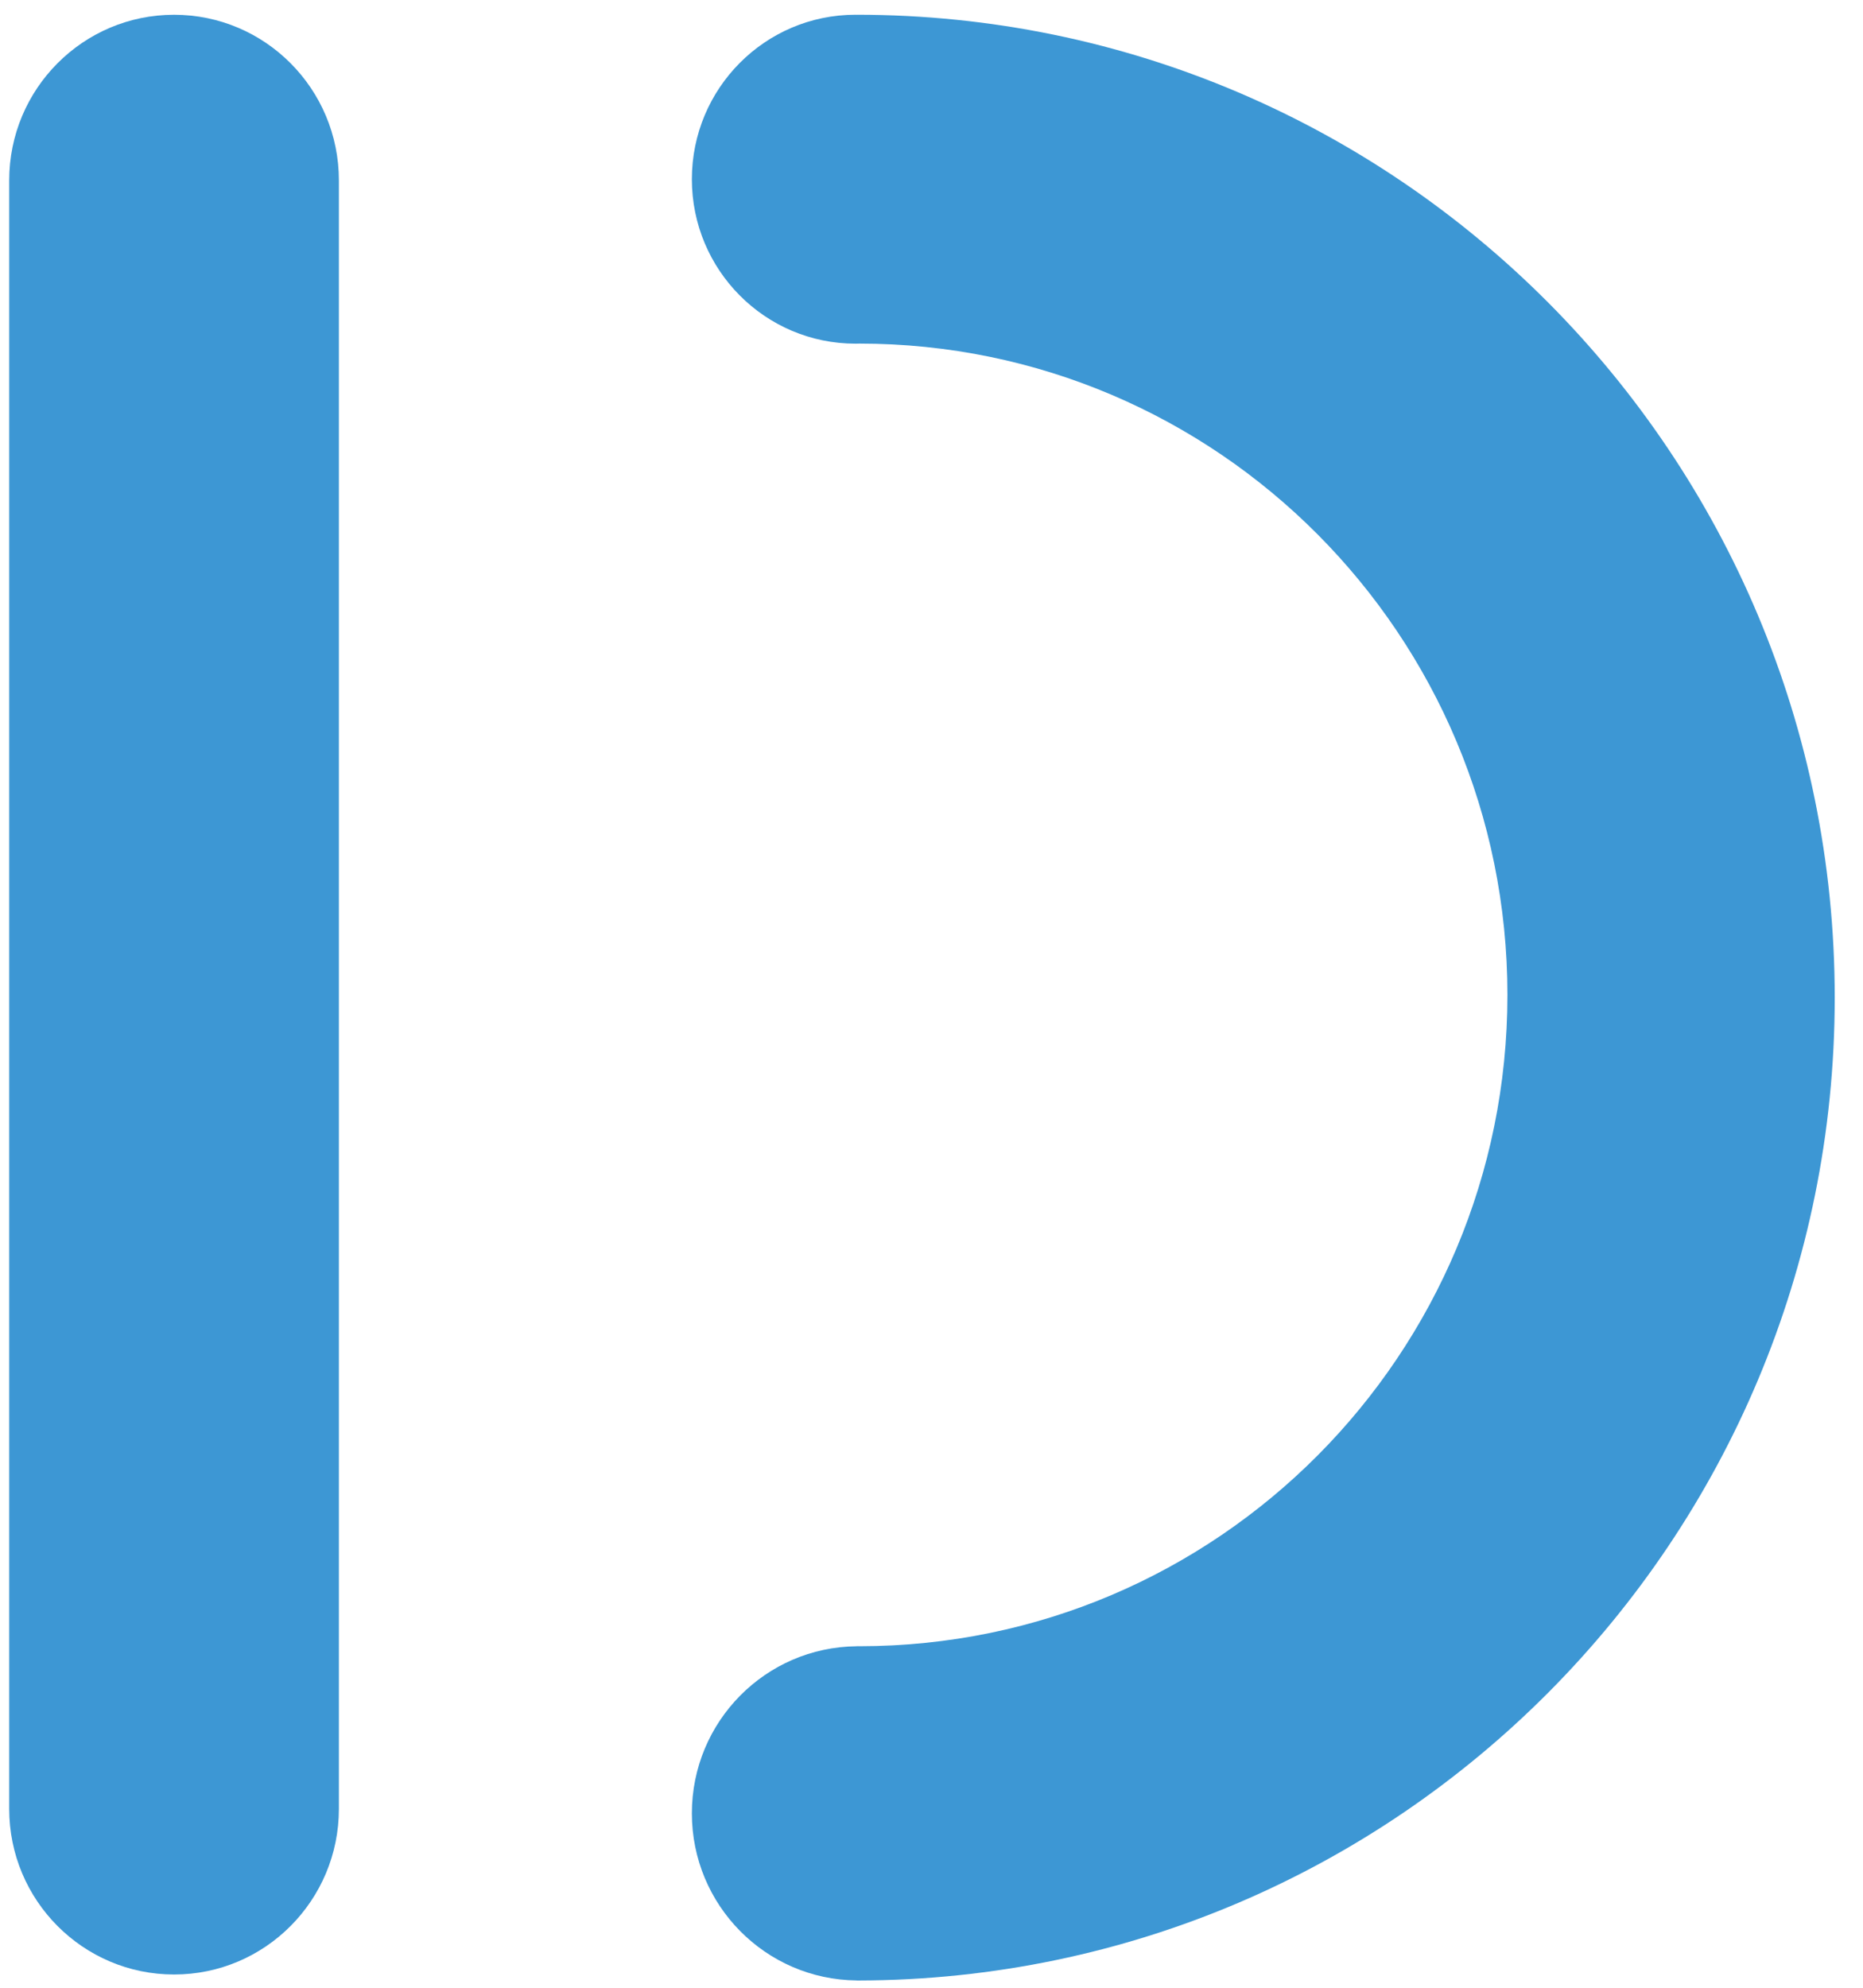 <?xml version="1.0"?>
<svg xmlns="http://www.w3.org/2000/svg" width="60" height="64" viewBox="0 0 70 75" fill="none">
<path d="M12.634 6.807C12.634 3.355 9.848 0.557 6.413 0.557C2.977 0.557 0.191 3.355 0.191 6.807V68.25C0.191 71.702 2.977 74.5 6.413 74.5C9.848 74.5 12.634 71.702 12.634 68.25V6.807Z" fill="#3D97D4"/>
<path d="M69.089 37.642C69.089 17.16 52.562 0.556 32.174 0.556V0.558C32.16 0.558 32.146 0.556 32.132 0.556C28.721 0.556 25.956 3.335 25.956 6.762C25.956 10.188 28.721 12.967 32.132 12.967C32.147 12.967 32.16 12.965 32.174 12.965V12.967C32.208 12.967 32.24 12.964 32.274 12.964C45.784 12.964 56.736 23.967 56.736 37.539C56.736 51.112 45.787 62.11 32.281 62.114C32.265 62.114 32.25 62.112 32.234 62.112C32.228 62.112 32.221 62.112 32.215 62.113C32.201 62.112 32.188 62.112 32.175 62.112V62.115C28.735 62.148 25.956 64.956 25.956 68.419C25.956 71.883 28.735 74.692 32.175 74.724V74.727C32.191 74.727 32.206 74.727 32.222 74.726C32.226 74.726 32.23 74.727 32.234 74.727C32.241 74.727 32.247 74.726 32.254 74.726C52.605 74.683 69.089 58.096 69.089 37.642V37.642Z" fill="#3D97D4"/>
</svg>
